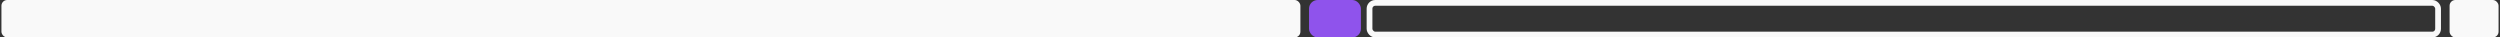 <svg width="868" height="13" viewBox="0 0 868 13" fill="none" xmlns="http://www.w3.org/2000/svg">
<rect x="0" y="0" width="868" height="13" fill="#333333" stroke="none"/>
<rect x="0.5" width="451" height="13" rx="2" fill="#F9F9F9"/>
<rect x="455" y="0.5" width="17" height="12" rx="2.5" fill="#8F53EC" stroke="#8F53EC"/>
<rect x="475.5" y="1" width="371" height="11" rx="2" stroke="#F9F9F9" stroke-width="2"/>
<rect x="850.5" width="17" height="13" rx="2" fill="#F9F9F9"/>
</svg>
